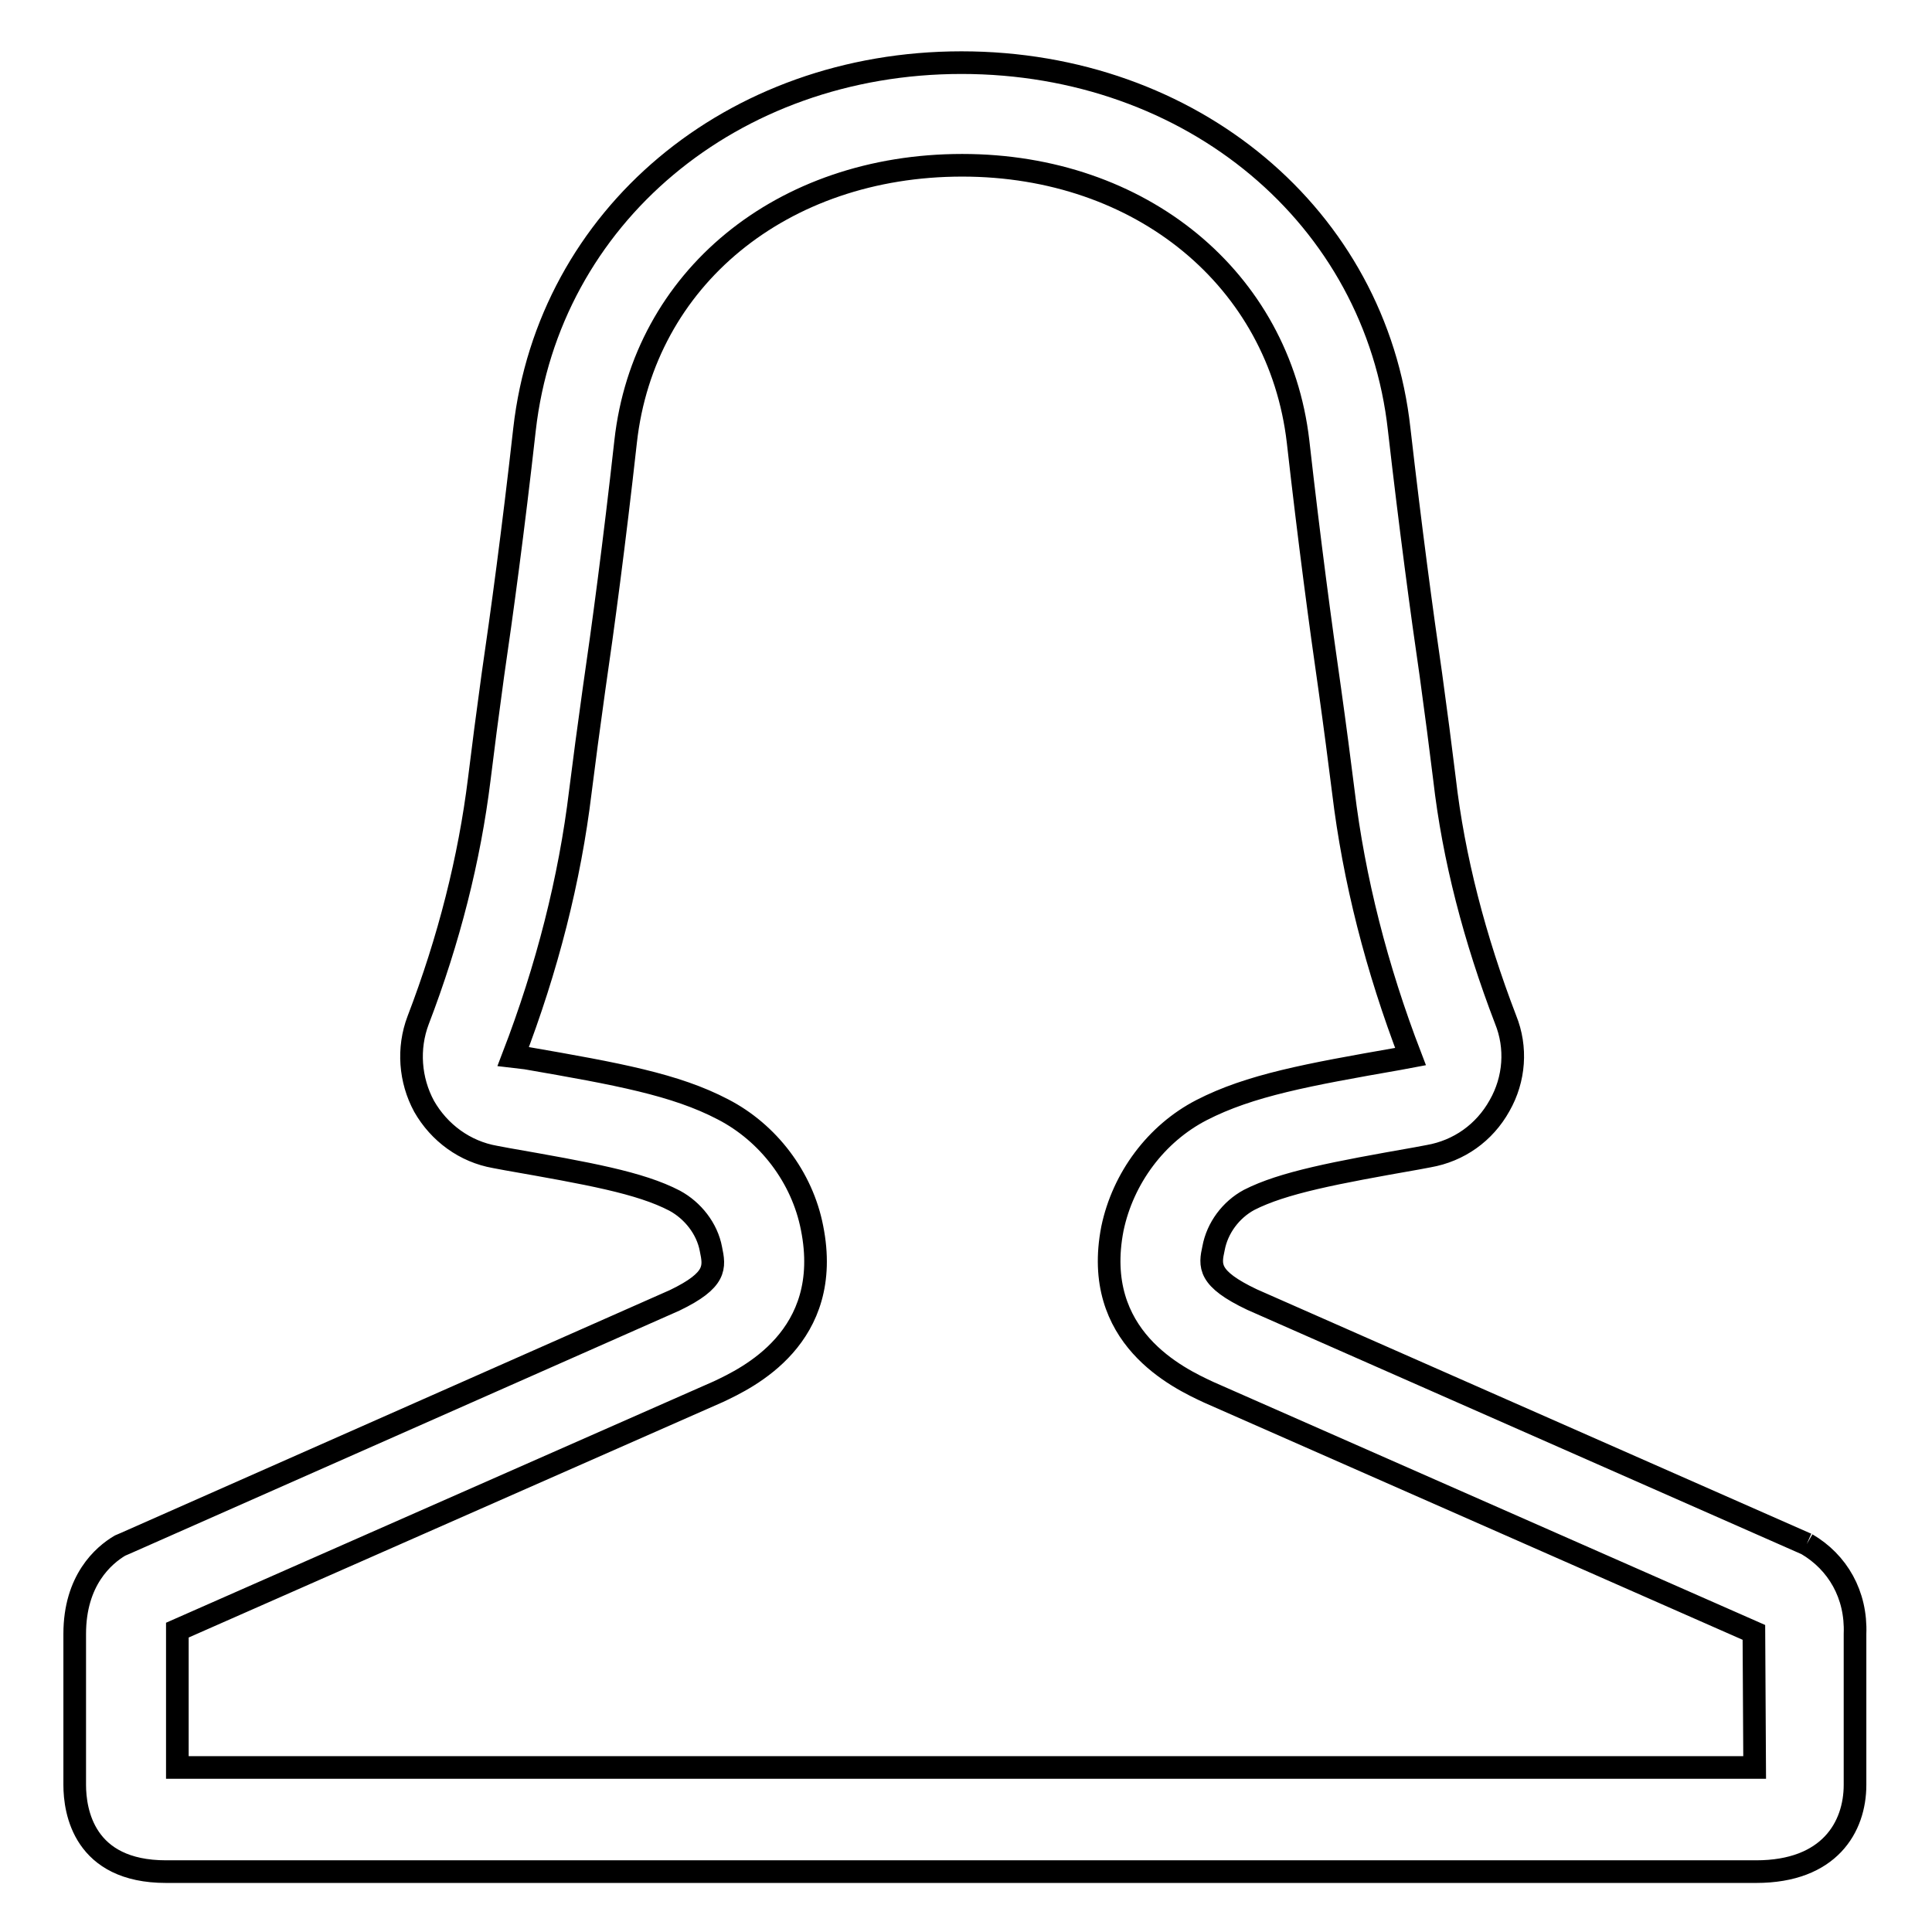 <?xml version="1.0" encoding="utf-8"?>
<!-- Svg Vector Icons : http://www.onlinewebfonts.com/icon -->
<!DOCTYPE svg PUBLIC "-//W3C//DTD SVG 1.1//EN" "http://www.w3.org/Graphics/SVG/1.1/DTD/svg11.dtd">
<svg version="1.1" xmlns="http://www.w3.org/2000/svg" xmlns:xlink="http://www.w3.org/1999/xlink" x="0px" y="0px" viewBox="0 0 256 256" enable-background="new 0 0 256 256" xml:space="preserve">
<g><g><path stroke-width="3" fill-opacity="0" stroke="#000000"  d="M239.4,204.6l-73.5-32.4c-5.9-2.8-5.6-4.5-5.1-6.8c0.5-2.7,2.3-5.1,4.7-6.4c4.5-2.3,11.4-3.6,22.2-5.5l1.6-0.3c4-0.7,7.4-3.1,9.4-6.7c2-3.5,2.3-7.7,0.8-11.4c-4.1-10.7-6.9-21.4-8.1-31.9c-0.5-4.1-1.1-8.7-1.8-13.8c-1.2-8.2-2.7-19.4-4.2-32.5c-3.1-28.2-27.5-48.6-58-48.6c-30.4,0-54.7,20.4-57.9,48.6c-1.5,13.4-3,24.4-4.2,32.6c-0.7,5.1-1.3,9.7-1.8,13.8c-1.3,10.5-4,21.2-8.1,31.9c-1.4,3.7-1.1,7.9,0.8,11.4c2,3.5,5.4,6,9.4,6.7l1.6,0.3c10.8,1.9,17.6,3.1,22.2,5.5c2.4,1.3,4.3,3.7,4.8,6.4c0.5,2.4,0.8,4.1-4.8,6.8l-72.8,32.2l-0.7,0.3c-2.2,1.3-6,4.6-6,11.7v20c0,3.5,1.2,11.5,12.1,11.5h210.7c9.7,0,13.1-5.9,13.1-11.5v-20C246,211.3,243.5,207,239.4,204.6 M232.5,234.2h-209v-17.9V216l71.7-31.6c3.8-1.8,15.3-7.2,12.4-21.7c-1.3-6.7-5.8-12.6-11.8-15.7c-6.3-3.3-14-4.7-26.1-6.8l-1.7-0.2c4.5-11.7,7.5-23.5,8.9-35.1c0.5-4,1.1-8.5,1.8-13.5c1.2-8.2,2.7-19.4,4.2-32.9c2.4-21.6,20.7-36.6,44.6-36.6c23.7,0,42,15.1,44.5,36.6c1.5,13.3,3,24.5,4.2,32.8c0.7,5,1.3,9.6,1.8,13.6c1.4,11.6,4.4,23.4,8.9,35.1l-1.6,0.3c-12,2.1-19.7,3.5-26.1,6.8c-6,3.1-10.4,9-11.8,15.7c-2.8,14.4,8.7,19.8,12.8,21.7l72.2,31.8L232.5,234.2z"/></g></g>
</svg>